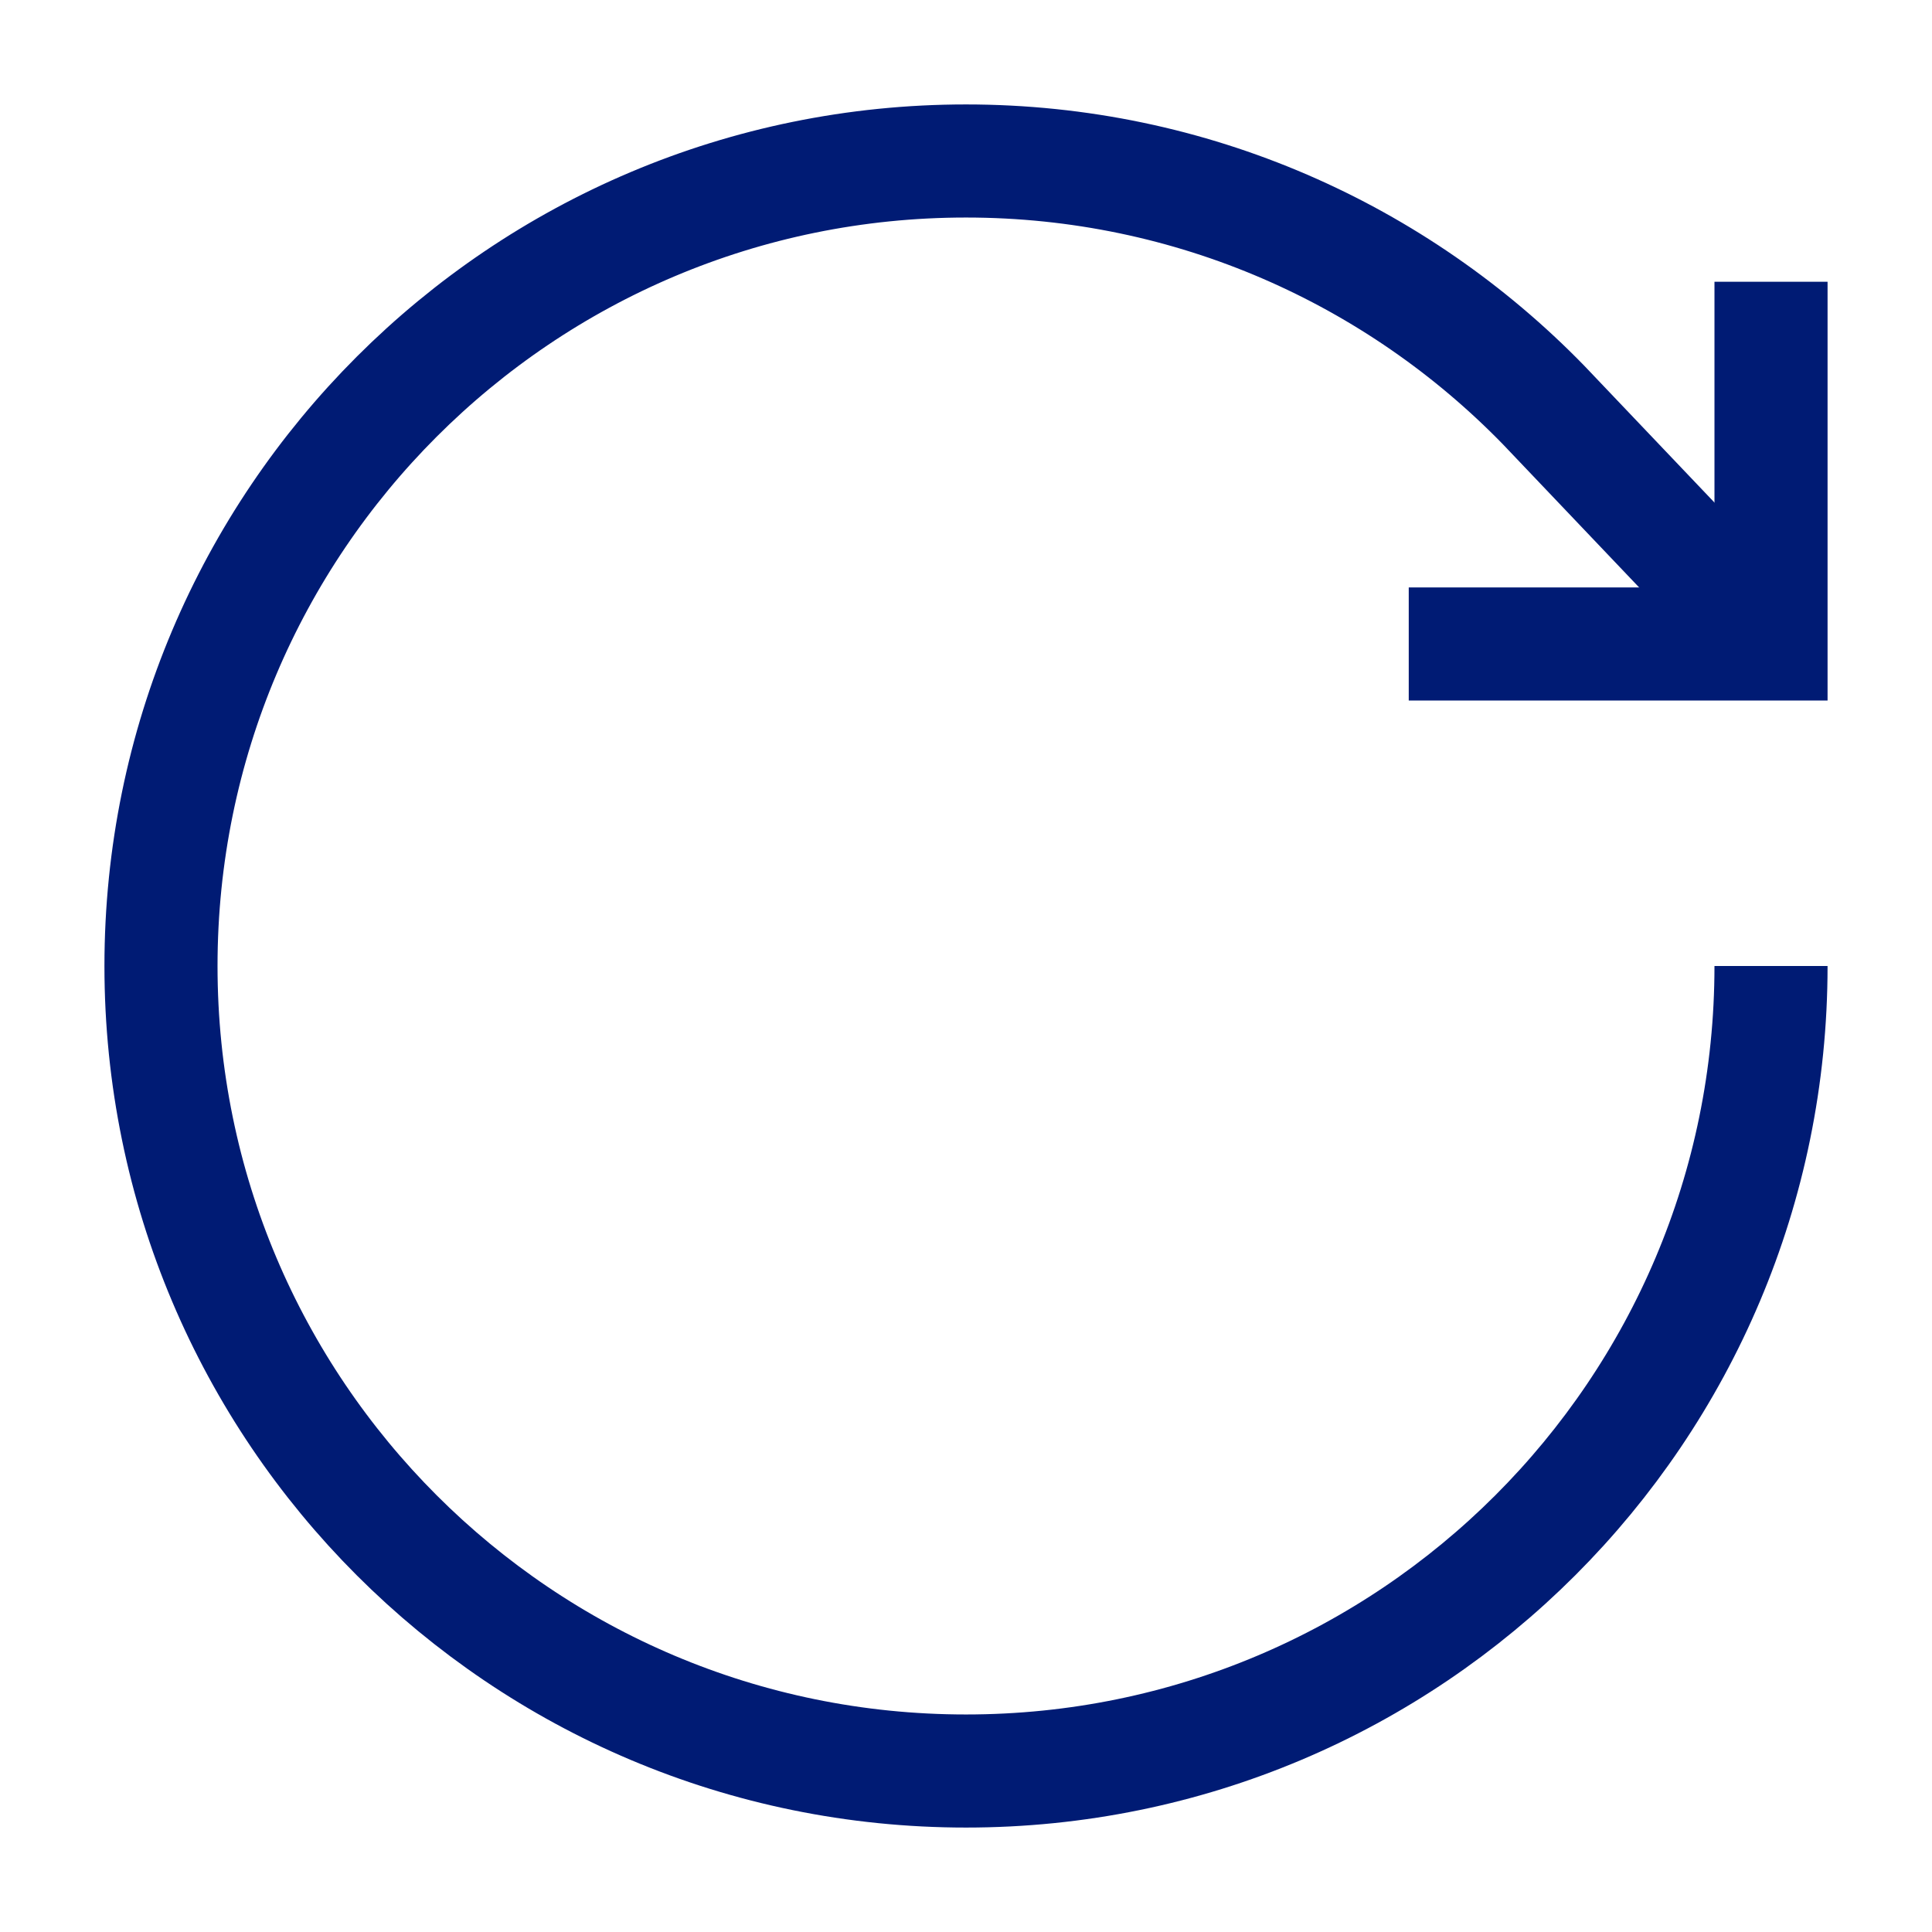 <svg width="43" height="43" viewBox="0 0 43 43" fill="none" xmlns="http://www.w3.org/2000/svg">
<path d="M31.354 14.333H39.417V6.271" stroke="#001B74" stroke-width="2.517" stroke-miterlimit="10"/>
<path d="M39.417 14.333L34.355 9.014C31.097 5.666 26.539 3.583 21.5 3.583C11.601 3.583 3.583 11.601 3.583 21.5C3.583 31.399 11.601 39.417 21.5 39.417C31.399 39.417 39.417 31.399 39.417 21.5" stroke="#001B74" stroke-width="2.517" stroke-miterlimit="10"/>
</svg>

